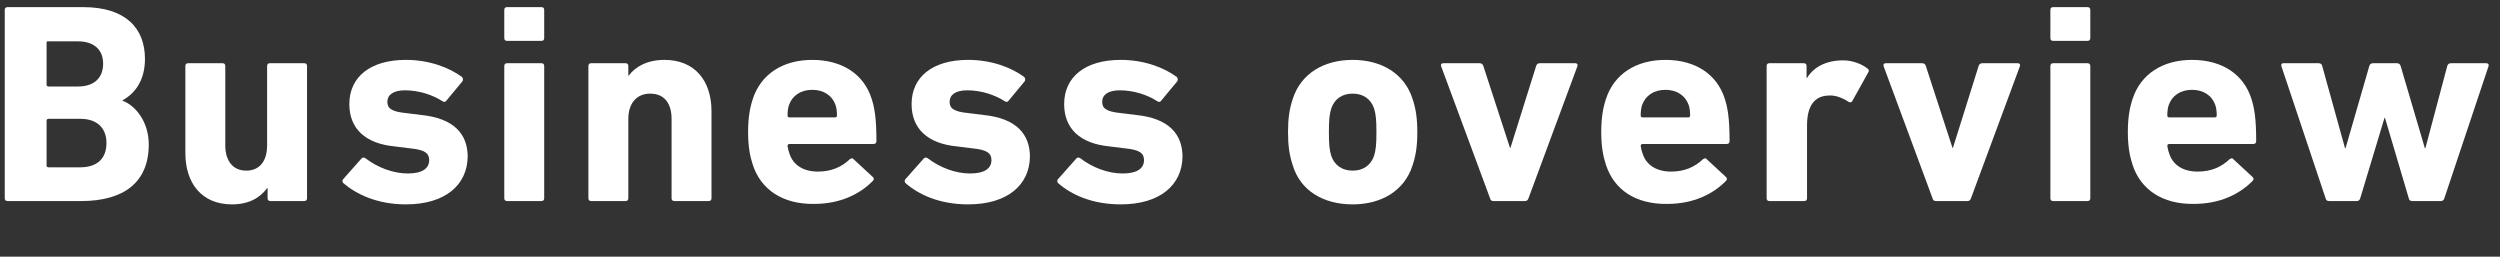<?xml version="1.0" encoding="utf-8"?>
<!-- Generator: Adobe Illustrator 24.3.0, SVG Export Plug-In . SVG Version: 6.00 Build 0)  -->
<svg version="1.1" id="レイヤー_1" xmlns="http://www.w3.org/2000/svg" xmlns:xlink="http://www.w3.org/1999/xlink" x="0px"
	 y="0px" viewBox="0 0 526 54" style="enable-background:new 0 0 526 54;" xml:space="preserve">
<rect x="0" y="0" width="526" height="54" fill="#333333" stroke="none"/>
<style type="text/css">
	.st0{fill:#FFFFFF;}
</style>
<g>
	<path class="st0" d="M1,2.1c0-0.4,0.2-0.6,0.6-0.6h15.9c8.9,0,13,4.4,13,10.9c0,4.4-2,7.2-4.7,8.7v0.1c2.7,1,5.5,4.4,5.5,9.2
		c0,8-5.3,11.9-14.2,11.9H1.6c-0.4,0-0.6-0.2-0.6-0.6V2.1z M16.4,18.2c3.4,0,5.3-1.8,5.3-4.8s-2-4.7-5.3-4.7h-6.2
		C9.9,8.6,9.8,8.8,9.8,9v8.8c0,0.2,0.1,0.4,0.4,0.4H16.4z M10.2,35.2h6.7c3.6,0,5.5-1.9,5.5-5.1c0-3.1-1.9-5.1-5.5-5.1h-6.7
		c-0.2,0-0.4,0.1-0.4,0.4v9.5C9.8,35,9.9,35.2,10.2,35.2z"/>
	<path class="st0" d="M56.9,42.3c-0.4,0-0.6-0.2-0.6-0.6v-2.1h-0.1c-1.5,2-3.8,3.4-7.4,3.4c-6.4,0-9.8-4.5-9.8-10.8V13.9
		c0-0.4,0.2-0.6,0.6-0.6h7.2c0.4,0,0.6,0.2,0.6,0.6v16.7c0,3.1,1.5,5.3,4.4,5.3c2.9,0,4.4-2.1,4.4-5.3V13.9c0-0.4,0.2-0.6,0.6-0.6
		h7.2c0.4,0,0.6,0.2,0.6,0.6v27.8c0,0.4-0.2,0.6-0.6,0.6H56.9z"/>
	<path class="st0" d="M72.2,38.5c-0.2-0.2-0.2-0.6,0-0.8l3.9-4.4c0.2-0.2,0.5-0.2,0.8,0c2.6,2,5.9,3.2,8.9,3.2
		c3.1,0,4.5-1.1,4.5-2.8c0-1.4-0.8-2.2-4.1-2.5L83,30.8c-6.1-0.6-9.5-3.7-9.5-8.9c0-5.7,4.4-9.3,11.9-9.3c4.9,0,9.1,1.6,11.8,3.6
		c0.2,0.2,0.3,0.6,0.1,0.9l-3.4,4.1c-0.2,0.3-0.5,0.3-0.8,0.1c-2-1.3-4.9-2.3-7.9-2.3c-2.5,0-3.7,1-3.7,2.4c0,1.3,0.7,2.1,4,2.4
		l3.2,0.4c6.8,0.7,9.7,4,9.7,8.8c-0.1,5.9-4.7,10-13,10C79.4,43,75,40.9,72.2,38.5z"/>
	<path class="st0" d="M106.7,8.6c-0.4,0-0.6-0.2-0.6-0.6V2.1c0-0.4,0.2-0.6,0.6-0.6h7.2c0.4,0,0.6,0.2,0.6,0.6V8
		c0,0.4-0.2,0.6-0.6,0.6H106.7z M106.7,42.3c-0.4,0-0.6-0.2-0.6-0.6V13.9c0-0.4,0.2-0.6,0.6-0.6h7.2c0.4,0,0.6,0.2,0.6,0.6v27.8
		c0,0.4-0.2,0.6-0.6,0.6H106.7z"/>
	<path class="st0" d="M141.9,42.3c-0.4,0-0.6-0.2-0.6-0.6V25c0-3.2-1.5-5.3-4.5-5.3c-2.9,0-4.6,2.1-4.6,5.3v16.7
		c0,0.4-0.2,0.6-0.6,0.6h-7.2c-0.4,0-0.6-0.2-0.6-0.6V13.9c0-0.4,0.2-0.6,0.6-0.6h7.2c0.4,0,0.6,0.2,0.6,0.6v2h0.1
		c1.3-1.8,3.8-3.3,7.5-3.3c6.4,0,9.9,4.4,9.9,10.8v18.3c0,0.4-0.2,0.6-0.6,0.6H141.9z"/>
	<path class="st0" d="M158.4,34.7c-0.6-1.8-1-3.9-1-6.9c0-3.1,0.4-5.2,1-7c1.7-5.2,6.3-8.2,12.5-8.2c6.4,0,10.9,3.1,12.5,8.2
		c0.6,1.9,1,4,1,8.9c0,0.4-0.2,0.6-0.7,0.6h-17.6c-0.2,0-0.4,0.1-0.4,0.4c0.1,0.6,0.2,1.1,0.4,1.6c0.8,2.5,3,3.8,6,3.8
		c2.9,0,5-1,6.7-2.6c0.3-0.2,0.6-0.3,0.8,0l4,3.7c0.3,0.2,0.3,0.6,0.1,0.8c-2.8,2.9-7,4.9-12.4,4.9C164.7,43,160.1,39.9,158.4,34.7z
		 M175.7,24.7c0.2,0,0.4-0.1,0.4-0.4c0-0.9-0.1-1.6-0.3-2.2c-0.7-2-2.5-3.2-4.9-3.2s-4.2,1.2-4.9,3.2c-0.2,0.6-0.3,1.3-0.3,2.2
		c0,0.2,0.1,0.4,0.4,0.4H175.7z"/>
	<path class="st0" d="M190.5,38.5c-0.2-0.2-0.2-0.6,0-0.8l3.9-4.4c0.2-0.2,0.5-0.2,0.8,0c2.6,2,5.9,3.2,8.9,3.2
		c3.1,0,4.5-1.1,4.5-2.8c0-1.4-0.8-2.2-4.1-2.5l-3.2-0.4c-6.1-0.6-9.5-3.7-9.5-8.9c0-5.7,4.4-9.3,11.9-9.3c4.9,0,9.1,1.6,11.8,3.6
		c0.2,0.2,0.3,0.6,0.1,0.9l-3.4,4.1c-0.2,0.3-0.5,0.3-0.8,0.1c-2-1.3-4.9-2.3-7.9-2.3c-2.5,0-3.7,1-3.7,2.4c0,1.3,0.7,2.1,4,2.4
		l3.2,0.4c6.8,0.7,9.7,4,9.7,8.8c-0.1,5.9-4.7,10-13,10C197.6,43,193.2,40.9,190.5,38.5z"/>
	<path class="st0" d="M222.6,38.5c-0.2-0.2-0.2-0.6,0-0.8l3.9-4.4c0.2-0.2,0.5-0.2,0.8,0c2.6,2,5.9,3.2,8.9,3.2
		c3.1,0,4.5-1.1,4.5-2.8c0-1.4-0.8-2.2-4.1-2.5l-3.2-0.4c-6.1-0.6-9.5-3.7-9.5-8.9c0-5.7,4.4-9.3,11.9-9.3c4.9,0,9.1,1.6,11.8,3.6
		c0.2,0.2,0.3,0.6,0.1,0.9l-3.4,4.1c-0.2,0.3-0.5,0.3-0.8,0.1c-2-1.3-4.9-2.3-7.9-2.3c-2.5,0-3.7,1-3.7,2.4c0,1.3,0.7,2.1,4,2.4
		l3.2,0.4c6.8,0.7,9.7,4,9.7,8.8c-0.1,5.9-4.7,10-13,10C229.7,43,225.3,40.9,222.6,38.5z"/>
	<path class="st0" d="M272,34.8c-0.7-2.1-1-4.1-1-7c0-2.9,0.3-4.9,1-7c1.7-5.3,6.5-8.2,12.6-8.2c6.1,0,10.9,2.9,12.6,8.2
		c0.7,2.1,1,4.1,1,7c0,2.9-0.3,4.9-1,7c-1.7,5.3-6.5,8.2-12.6,8.2C278.4,43,273.6,40.1,272,34.8z M289.1,32.8c0.4-1.3,0.5-2.5,0.5-5
		c0-2.5-0.1-3.7-0.5-5c-0.7-2-2.3-3.1-4.5-3.1c-2.2,0-3.8,1.1-4.5,3.1c-0.4,1.3-0.5,2.5-0.5,5c0,2.5,0.1,3.7,0.5,5
		c0.7,2,2.3,3.1,4.5,3.1C286.8,35.9,288.4,34.8,289.1,32.8z"/>
	<path class="st0" d="M314.2,42.3c-0.4,0-0.6-0.2-0.7-0.6l-10.3-27.8c-0.1-0.4,0.1-0.6,0.5-0.6h7.6c0.4,0,0.7,0.2,0.8,0.6l5.6,17.2
		h0.1l5.4-17.2c0.1-0.4,0.4-0.6,0.8-0.6h7.4c0.4,0,0.6,0.2,0.5,0.6l-10.3,27.8c-0.1,0.4-0.4,0.6-0.7,0.6H314.2z"/>
	<path class="st0" d="M337.9,34.7c-0.6-1.8-1-3.9-1-6.9c0-3.1,0.4-5.2,1-7c1.7-5.2,6.3-8.2,12.5-8.2c6.4,0,10.9,3.1,12.5,8.2
		c0.6,1.9,1,4,1,8.9c0,0.4-0.2,0.6-0.7,0.6h-17.6c-0.2,0-0.4,0.1-0.4,0.4c0.1,0.6,0.2,1.1,0.4,1.6c0.8,2.5,3,3.8,6,3.8
		c2.9,0,5-1,6.7-2.6c0.3-0.2,0.6-0.3,0.8,0l4,3.7c0.3,0.2,0.3,0.6,0.1,0.8c-2.8,2.9-7,4.9-12.4,4.9C344.1,43,339.6,39.9,337.9,34.7z
		 M355.2,24.7c0.2,0,0.4-0.1,0.4-0.4c0-0.9-0.1-1.6-0.3-2.2c-0.7-2-2.5-3.2-4.9-3.2s-4.2,1.2-4.9,3.2c-0.2,0.6-0.3,1.3-0.3,2.2
		c0,0.2,0.1,0.4,0.4,0.4H355.2z"/>
	<path class="st0" d="M372.3,42.3c-0.4,0-0.6-0.2-0.6-0.6V13.9c0-0.4,0.2-0.6,0.6-0.6h7.2c0.4,0,0.6,0.2,0.6,0.6v2.5h0.1
		c1.4-2.3,4-3.7,7.6-3.7c1.9,0,3.8,0.7,5.1,1.7c0.3,0.2,0.4,0.5,0.2,0.8l-3.4,6.1c-0.2,0.3-0.5,0.3-0.8,0.1
		c-1.4-0.9-2.8-1.4-4.2-1.3c-3.1,0.1-4.5,2.4-4.5,6.3v15.3c0,0.4-0.2,0.6-0.6,0.6H372.3z"/>
	<path class="st0" d="M407.3,42.3c-0.4,0-0.6-0.2-0.7-0.6l-10.3-27.8c-0.1-0.4,0.1-0.6,0.5-0.6h7.6c0.4,0,0.7,0.2,0.8,0.6l5.6,17.2
		h0.1l5.4-17.2c0.1-0.4,0.4-0.6,0.8-0.6h7.4c0.4,0,0.6,0.2,0.5,0.6l-10.3,27.8c-0.1,0.4-0.4,0.6-0.7,0.6H407.3z"/>
	<path class="st0" d="M432,8.6c-0.4,0-0.6-0.2-0.6-0.6V2.1c0-0.4,0.2-0.6,0.6-0.6h7.2c0.4,0,0.6,0.2,0.6,0.6V8
		c0,0.4-0.2,0.6-0.6,0.6H432z M432,42.3c-0.4,0-0.6-0.2-0.6-0.6V13.9c0-0.4,0.2-0.6,0.6-0.6h7.2c0.4,0,0.6,0.2,0.6,0.6v27.8
		c0,0.4-0.2,0.6-0.6,0.6H432z"/>
	<path class="st0" d="M448.7,34.7c-0.6-1.8-1-3.9-1-6.9c0-3.1,0.4-5.2,1-7c1.7-5.2,6.3-8.2,12.5-8.2c6.4,0,10.9,3.1,12.5,8.2
		c0.6,1.9,1,4,1,8.9c0,0.4-0.2,0.6-0.7,0.6h-17.6c-0.2,0-0.4,0.1-0.4,0.4c0.1,0.6,0.2,1.1,0.4,1.6c0.8,2.5,3,3.8,6,3.8
		c2.9,0,5-1,6.7-2.6c0.3-0.2,0.6-0.3,0.8,0l4,3.7c0.3,0.2,0.3,0.6,0.1,0.8c-2.8,2.9-7,4.9-12.4,4.9C455,43,450.4,39.9,448.7,34.7z
		 M466,24.7c0.2,0,0.4-0.1,0.4-0.4c0-0.9-0.1-1.6-0.3-2.2c-0.7-2-2.5-3.2-4.9-3.2c-2.4,0-4.2,1.2-4.9,3.2c-0.2,0.6-0.3,1.3-0.3,2.2
		c0,0.2,0.1,0.4,0.4,0.4H466z"/>
	<path class="st0" d="M507.5,42.3c-0.4,0-0.6-0.2-0.7-0.6l-5-16.9h-0.1l-5.1,16.9c-0.1,0.4-0.4,0.6-0.7,0.6h-5.9
		c-0.4,0-0.6-0.2-0.7-0.6l-9.3-27.8c-0.1-0.4,0.1-0.6,0.4-0.6h7.4c0.5,0,0.7,0.2,0.8,0.6l4.8,17.3h0.1l5-17.3
		c0.1-0.4,0.4-0.6,0.8-0.6h5c0.4,0,0.7,0.2,0.8,0.6l5.1,17.3h0.1l4.6-17.3c0.1-0.4,0.4-0.6,0.8-0.6h7.4c0.4,0,0.6,0.2,0.5,0.6
		l-9.3,27.8c-0.1,0.4-0.4,0.6-0.7,0.6H507.5z"/>
</g>
</svg>

